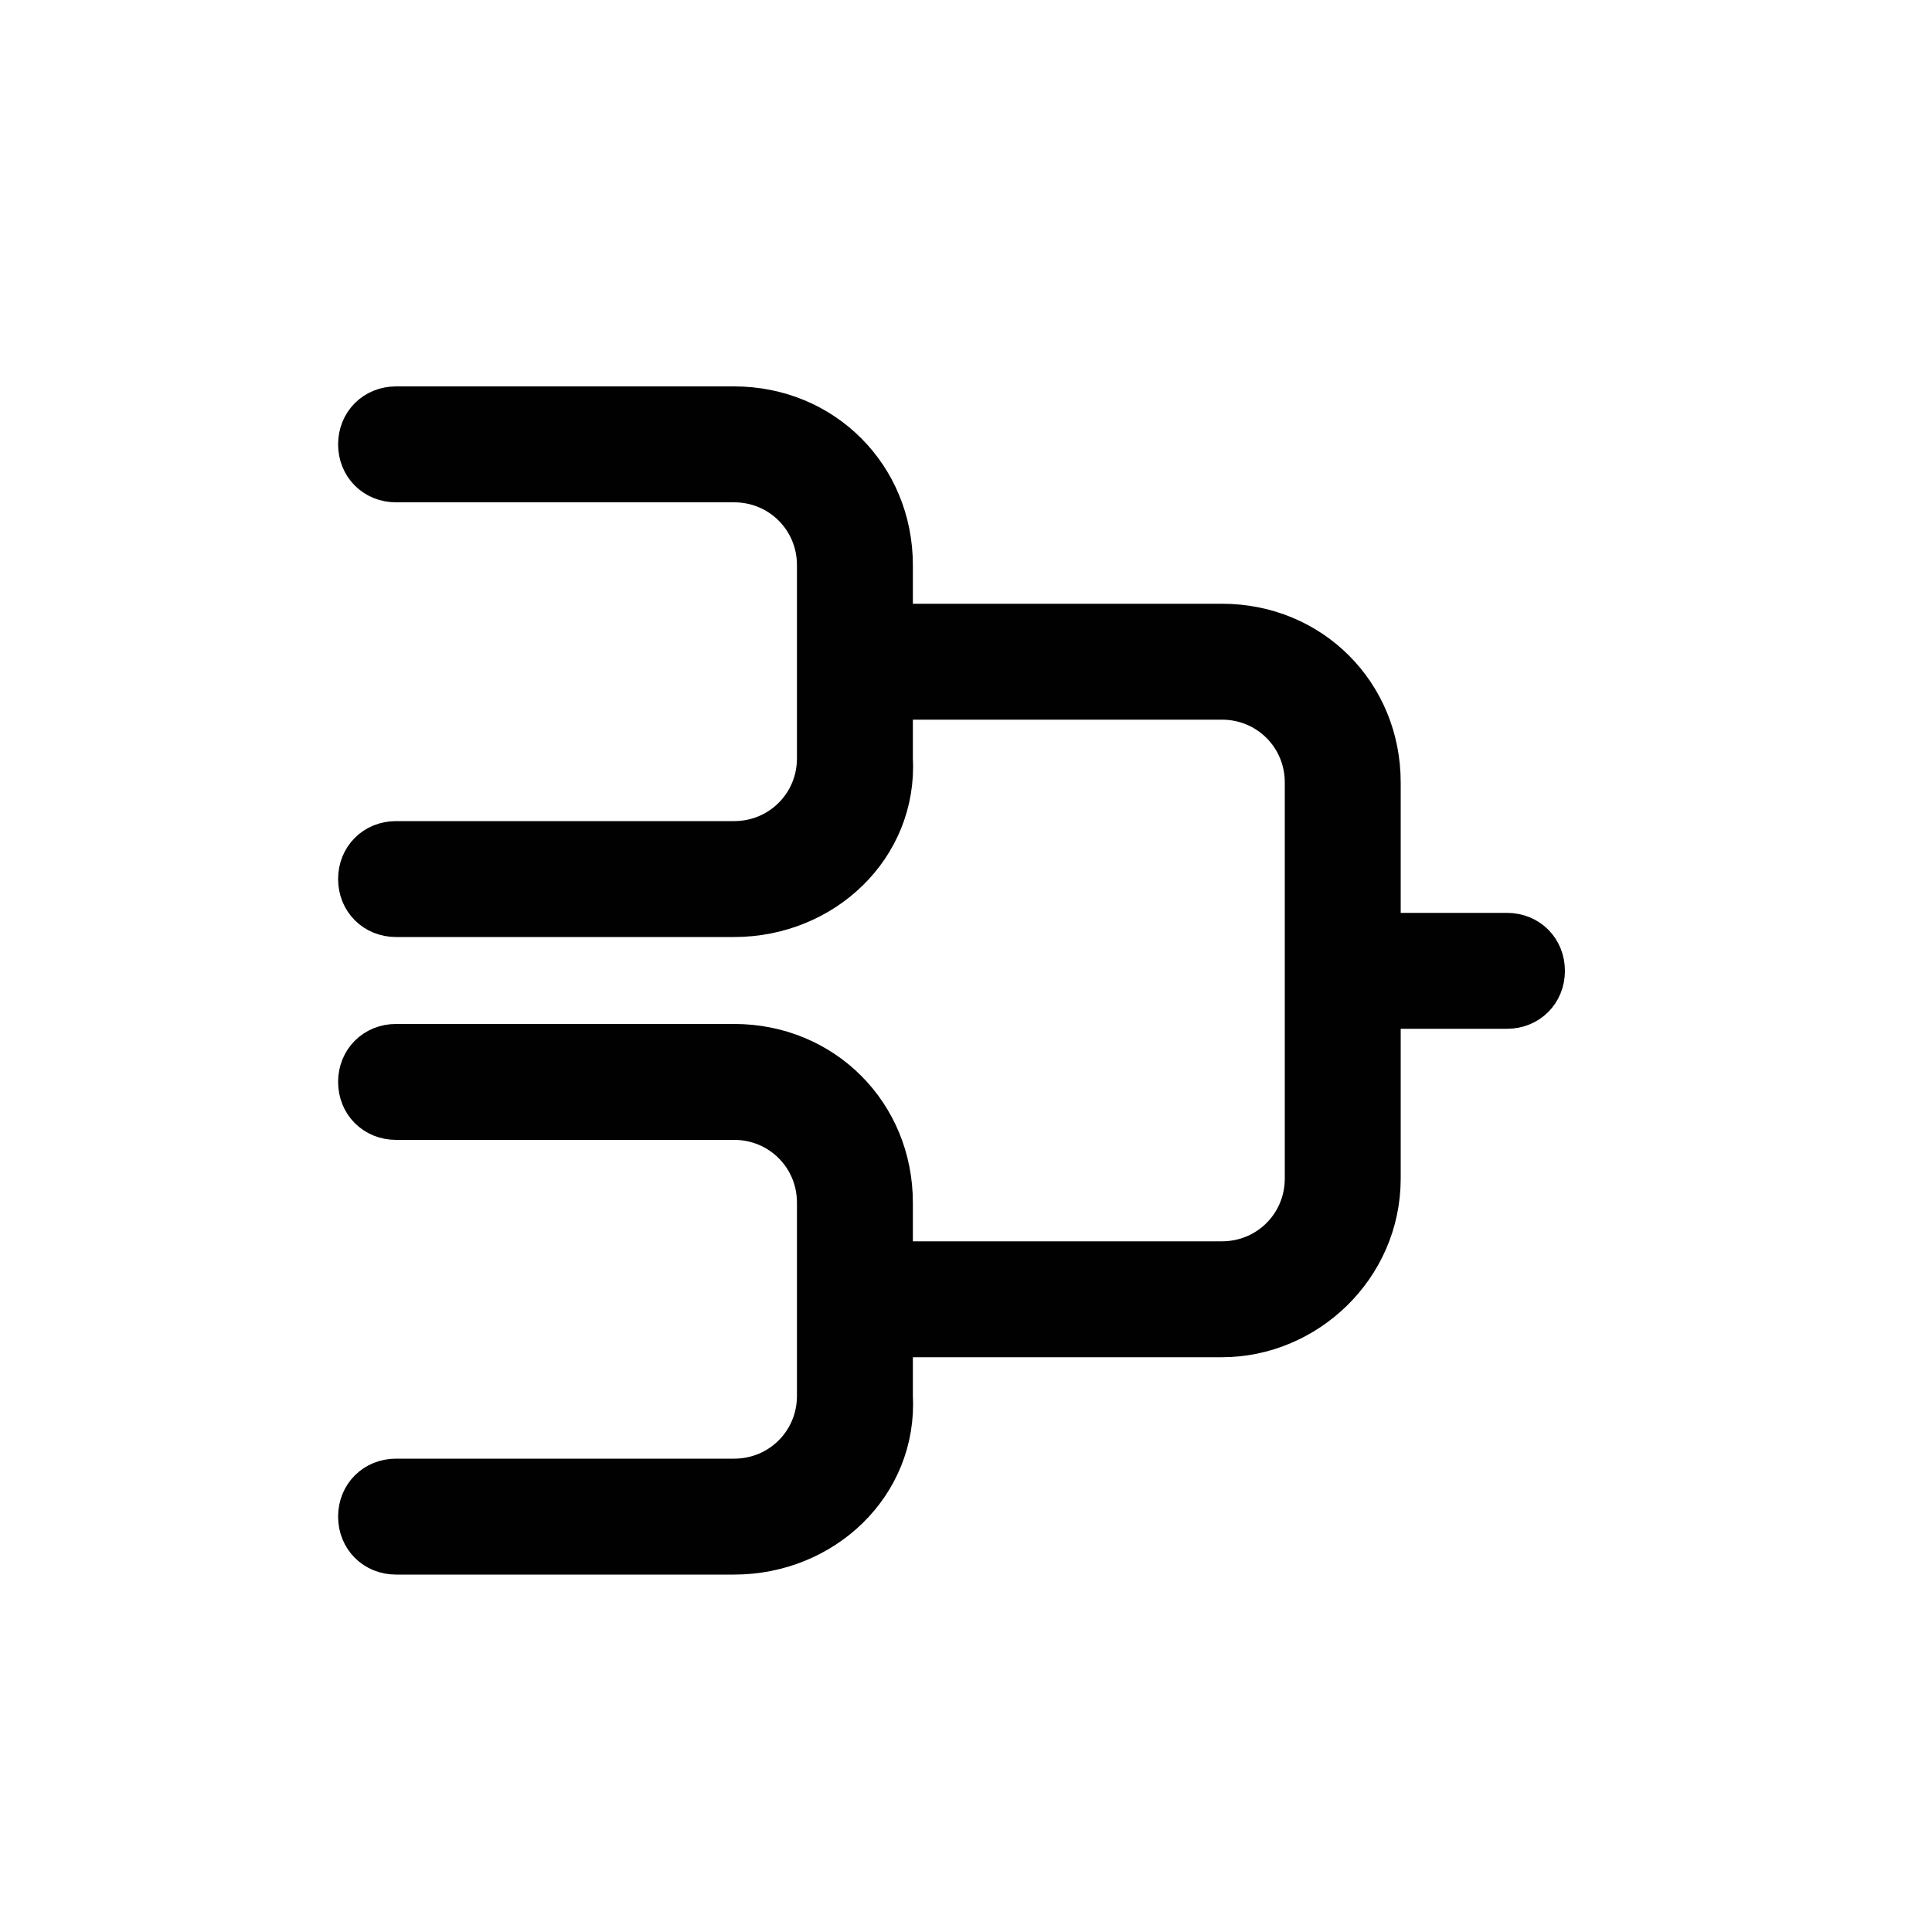 <?xml version="1.0" encoding="UTF-8"?>
<!-- Generator: Adobe Illustrator 24.1.0, SVG Export Plug-In . SVG Version: 6.00 Build 0)  -->
<svg version="1.1" id="Layer_1" xmlns="http://www.w3.org/2000/svg" xmlns:xlink="http://www.w3.org/1999/xlink" x="0px" y="0px" width="40px" height="40px" viewBox="0 0 40 40" style="enable-background:new 0 0 40 40;" xml:space="preserve">
<style type="text/css">
	.st0{display:none;}
	.st1{display:inline;}
	.st2{fill:#010101;}
	.st3{display:inline;fill:#010101;}
	.st4{fill:#010101;stroke:#FFFFFF;stroke-width:2;stroke-miterlimit:10;}
	.st5{fill:#010101;stroke:#010101;stroke-miterlimit:10;}
	.st6{display:none;fill:none;stroke:#010101;stroke-width:1.25;stroke-miterlimit:10;}
</style>
<g class="st0">
	<g class="st1">
		<path class="st2" d="M27.8,24.1c-1,0-1.8,0.3-2.5,0.8l-0.7-0.7c-1.7-2.3-1.7-5.5,0-7.8l0.7-0.7c0.7,0.5,1.6,0.8,2.5,0.8    c2.4,0,4.4-2,4.4-4.4s-2-4.4-4.4-4.4s-4.4,2-4.4,4.4c0,1,0.3,1.8,0.8,2.5l-0.7,0.7c-2.3,1.7-5.5,1.7-7.8,0l-0.7-0.7    c0.5-0.7,0.8-1.6,0.8-2.5c0-2.4-2-4.4-4.4-4.4s-4.4,2-4.4,4.4s2,4.4,4.4,4.4c1,0,1.8-0.3,2.5-0.8l0.7,0.7c1.7,2.3,1.7,5.5,0,7.8    L14.1,25c-0.7-0.5-1.6-0.8-2.5-0.8c-2.4,0-4.4,2-4.4,4.4s2,4.4,4.4,4.4s4.4-2,4.4-4.4c0-1-0.3-1.8-0.8-2.5l0.7-0.7    c2.3-1.7,5.5-1.7,7.8,0l0.7,0.7c-0.5,0.7-0.8,1.6-0.8,2.5c0,2.4,2,4.4,4.4,4.4s4.4-2,4.4-4.4S30.3,24.1,27.8,24.1z M27.8,9.3    c1.6,0,2.9,1.3,2.9,2.9s-1.3,2.9-2.9,2.9c-0.5,0-1-0.2-1.5-0.4l1.5-1.5l0.2,0.2c0.3,0.3,0.8,0.3,1,0s0.3-0.8,0-1L27.6,11    c-0.3-0.3-0.8-0.3-1,0c-0.3,0.3-0.3,0.8,0,1l0.2,0.2l-1.5,1.5c-0.3-0.4-0.4-0.9-0.4-1.5C24.9,10.6,26.2,9.3,27.8,9.3z M14.1,13.7    l-1.5-1.5l0.2-0.2c0.3-0.3,0.3-0.8,0-1c-0.3-0.3-0.8-0.3-1,0l-1.5,1.5c-0.3,0.3-0.3,0.8,0,1s0.8,0.3,1,0l0.2-0.2l1.5,1.5    c-0.4,0.3-0.9,0.4-1.5,0.4c-1.6,0-2.9-1.3-2.9-2.9s1.3-2.9,2.9-2.9s2.9,1.3,2.9,2.9C14.5,12.8,14.3,13.3,14.1,13.7z M11.5,31.5    c-1.6,0-2.9-1.3-2.9-2.9c0-1.6,1.3-2.9,2.9-2.9c0.5,0,1,0.2,1.5,0.4l-1.5,1.5l-0.2-0.2c-0.3-0.3-0.8-0.3-1,0c-0.3,0.3-0.3,0.8,0,1    l1.5,1.5c0.3,0.3,0.8,0.3,1,0c0.3-0.3,0.3-0.8,0-1l-0.2-0.2l1.5-1.5c0.3,0.4,0.4,0.9,0.4,1.5C14.5,30.2,13.2,31.5,11.5,31.5z     M27.8,31.5c-1.6,0-2.9-1.3-2.9-2.9c0-0.5,0.2-1,0.4-1.5l1.5,1.5l-0.2,0.2c-0.3,0.3-0.3,0.8,0,1c0.1,0.1,0.3,0.2,0.5,0.2    s0.4-0.1,0.5-0.2l1.5-1.5c0.3-0.3,0.3-0.8,0-1c-0.3-0.3-0.8-0.3-1,0l-0.2,0.2L26.3,26c0.4-0.3,0.9-0.4,1.5-0.4    c1.6,0,2.9,1.3,2.9,2.9C30.8,30.2,29.4,31.5,27.8,31.5z"/>
	</g>
</g>
<g class="st0">
	<g class="st1">
		<path class="st2" d="M11.8,30c-0.2,0-0.3,0-0.4-0.1l-2-1.5c-0.2-0.1-0.3-0.3-0.3-0.5c0-0.2,0.1-0.4,0.2-0.6l1.4-1.4l-1.3-1    C9,24.8,9,24.3,9.2,24c0.2-0.3,0.7-0.4,1-0.1l2,1.5c0.2,0.1,0.3,0.3,0.3,0.5c0,0.2-0.1,0.4-0.2,0.6l-1.4,1.4l1.3,1    c0.3,0.2,0.4,0.7,0.1,1C12.2,29.9,12,30,11.8,30z"/>
		<g>
			<g>
				<path class="st2" d="M17,22.5c0-0.5,0.1-1,0.4-1.4C16,21.2,15,22.4,15,23.7v6.4c0,1.5,1.2,2.7,2.7,2.7s2.7-1.2,2.7-2.7v-4.6      h-0.5C18.3,25.4,17,24.1,17,22.5z"/>
			</g>
			<path class="st2" d="M28.5,22.1c-1-0.7-2.2-1-3.4-1h-5.2c-0.8,0-1.5,0.7-1.5,1.5s0.7,1.5,1.5,1.5H24c0.4,0,0.7,0.3,0.7,0.7     c0,0.4-0.3,0.7-0.7,0.7h-2.2v4.6c0,1-0.4,2-1,2.7h4.2c1.2,0,2.4-0.4,3.4-1L28.5,22.1z"/>
			<path class="st2" d="M31.4,22.3h-1.5v9.3h1.5c0.4,0,0.7-0.3,0.7-0.7V23C32.1,22.6,31.8,22.3,31.4,22.3z"/>
		</g>
	</g>
	<g class="st1">
		<path class="st2" d="M27.4,16.7c0.2,0,0.3,0,0.4-0.1l2-1.5c0.2-0.1,0.3-0.3,0.3-0.5c0-0.2-0.1-0.4-0.2-0.6l-1.4-1.4l1.3-1    c0.3-0.2,0.4-0.7,0.1-1c-0.2-0.3-0.7-0.4-1-0.1L27,12c-0.2,0.1-0.3,0.3-0.3,0.5c0,0.2,0.1,0.4,0.2,0.6l1.4,1.4l-1.3,1    c-0.3,0.2-0.4,0.7-0.1,1C27,16.6,27.2,16.7,27.4,16.7z"/>
		<g>
			<g>
				<path class="st2" d="M22.2,9.2c0-0.5-0.1-1-0.4-1.4c1.3,0.2,2.3,1.3,2.3,2.7v6.4c0,1.5-1.2,2.7-2.7,2.7c-1.5,0-2.7-1.2-2.7-2.7      v-4.6h0.5C20.9,12.1,22.2,10.8,22.2,9.2z"/>
			</g>
			<path class="st2" d="M10.7,8.8c1-0.7,2.2-1,3.4-1h5.2c0.8,0,1.5,0.7,1.5,1.5s-0.7,1.5-1.5,1.5h-4.2c-0.4,0-0.7,0.3-0.7,0.7     s0.3,0.7,0.7,0.7h2.2v4.6c0,1,0.4,2,1,2.7h-4.2c-1.2,0-2.4-0.4-3.4-1V8.8z"/>
			<path class="st2" d="M7.8,9h1.5v9.3H7.8c-0.4,0-0.7-0.3-0.7-0.7V9.7C7.1,9.3,7.4,9,7.8,9z"/>
		</g>
	</g>
</g>
<g class="st0">
	<path class="st3" d="M33.5,10.1L6.3,19.9c-0.5,0.2-0.6,0.9-0.1,1.2l4.1,2.8l18.5-9.7L13,25.8v4.7c0,0.3,0.4,0.5,0.6,0.3l3.4-2.3   l3.4,2.3c0.3,0.2,0.7,0.1,0.9-0.2l12.3-20.3C33.8,10.2,33.7,10,33.5,10.1z"/>
</g>
<g class="st0">
	<path class="st3" d="M27.2,19.7c0.4,0,0.7-0.3,0.7-0.7c0-4.5-3.7-8.2-8.2-8.2s-8.2,3.7-8.2,8.2c0,0.4,0.3,0.7,0.7,0.7   c0.4,0,0.7-0.3,0.7-0.7c0-3.7,3-6.7,6.7-6.7s6.7,3,6.7,6.7C26.5,19.4,26.8,19.7,27.2,19.7z"/>
	<path class="st3" d="M19.8,13.7c-2.9,0-5.2,2.4-5.2,5.2c0,0.4,0.3,0.7,0.7,0.7c0.4,0,0.7-0.3,0.7-0.7c0-2,1.7-3.8,3.7-3.8   s3.7,1.7,3.7,3.8c0,0.4,0.3,0.7,0.7,0.7c0.4,0,0.7-0.3,0.7-0.7C25,16.1,22.6,13.7,19.8,13.7z"/>
	<path class="st3" d="M30.2,19.7c0.4,0,0.7-0.3,0.7-0.7c0-6.1-5-11.2-11.1-11.2s-11.1,5-11.1,11.2c0,0.4,0.3,0.7,0.7,0.7   s0.7-0.3,0.7-0.7c0-5.3,4.3-9.7,9.6-9.7s9.6,4.4,9.6,9.7C29.4,19.4,29.8,19.7,30.2,19.7z"/>
	<path class="st3" d="M15.1,33c0.4,0.1,0.8,0,1-0.4l0.4-1.1h6.8l0.4,1.1c0.1,0.4,0.6,0.6,1,0.4c0.4-0.1,0.6-0.6,0.4-1l-4.2-11.2   c0.7-0.4,1.2-1.1,1.2-2c0-1.2-1-2.3-2.2-2.3c-1.2,0-2.2,1-2.2,2.3c0,0.9,0.5,1.6,1.2,2l-4.2,11.2C14.5,32.5,14.7,32.9,15.1,33   L15.1,33z M17,30.1l0.6-1.5H22l0.6,1.5H17z M18.6,25.6h2.3l0.6,1.5h-3.4L18.6,25.6z M19.2,24.1l0.6-1.6l0.6,1.6H19.2z"/>
</g>
<g class="st0">
	<path class="st3" d="M80.4,6.5h-5.9v19.1c0,0,0,0,0,0c0.1,0,0.3,0,0.4-0.1c0.2,0,0.4,0,0.6,0.1c0.1,0,0.2,0.1,0.3,0.2V7.8h4.7   c8.2,0,14.9,6.7,14.9,14.9v4.7H77.5c0,0,0,0,0,0c0,0.1,0.1,0.3,0.1,0.5c0,0,0,0,0,0.1c0,0.1,0,0.3-0.1,0.4c0,0,0,0,0,0c0,0,0,0,0,0   c0,0,0,0,0,0c0,0,0,0.1-0.1,0.2h19.2v-6C96.5,13.8,89.3,6.5,80.4,6.5z"/>
	<path class="st3" d="M80.9,12h-6.5v13.9c0.1-0.1,0.2-0.1,0.3-0.1c0.2,0,0.3-0.1,0.5-0.1c0,0,0.1,0,0.1,0c0.1,0,0.2,0,0.4,0V13.3   h5.2c4.9,0,8.9,4,8.9,8.9v5.3H77.4c0,0.1,0.1,0.2,0.1,0.3c0,0.2,0.1,0.5,0.1,0.7c0,0.1,0,0.1,0,0.2h13.6v-6.5   C91.1,16.5,86.5,12,80.9,12z"/>
	<g class="st1">
		<path class="st2" d="M75.1,26.1c1,0,1.7,0.8,1.7,1.7s-0.8,1.7-1.7,1.7s-1.7-0.8-1.7-1.7S74.1,26.1,75.1,26.1 M75.1,24.8    c-1.6,0-3,1.3-3,3s1.3,3,3,3s3-1.3,3-3S76.7,24.8,75.1,24.8L75.1,24.8z"/>
	</g>
	<g class="st1">
		<path class="st2" d="M80.4,21.3c0.7,0,1.2,0.5,1.2,1.2s-0.5,1.2-1.2,1.2c-0.7,0-1.2-0.5-1.2-1.2S79.8,21.3,80.4,21.3 M80.4,20    c-1.3,0-2.4,1.1-2.4,2.4s1.1,2.4,2.4,2.4s2.4-1.1,2.4-2.4S81.8,20,80.4,20L80.4,20z"/>
	</g>
	<g class="st1">
		<path class="st2" d="M87,19.5c-0.2-0.1-0.4-0.1-0.6-0.1c-0.3,0.1-0.5,0.1-0.8,0.1c-1.3,0-2.3-1.1-2.3-2.3c0-0.2,0-0.4,0.1-0.6    c0-0.2,0-0.4-0.1-0.5c-0.1-0.2-0.3-0.2-0.5-0.2H78c-0.2,0-0.4,0.1-0.5,0.2c-0.1,0.2-0.2,0.4-0.1,0.5c0.1,0.2,0.1,0.4,0.1,0.6    c0,1.3-1.1,2.3-2.3,2.3c0,0-0.1,0-0.1,0c0.3,0.4,0.3,0.8,0.2,1.3c2,0,3.5-1.6,3.5-3.6c0,0,0-0.1,0-0.1h3.4c0,0,0,0.1,0,0.1    c0,2.1,1.8,3.8,3.9,3.6v3.5c-2.1-0.2-3.9,1.4-3.9,3.5c0,0,0.1,0,0.1,0c0.1,0,0.1,0,0.2,0c0,0-0.1,0-0.1,0c0,0,0.1,0,0.1,0    c0.3,0,0.6,0,0.8,0.1c0-1.3,1.1-2.3,2.3-2.3c0.2,0,0.5,0,0.8,0.1c0.2,0.1,0.4,0,0.6-0.1c0.2-0.1,0.3-0.3,0.3-0.5v-5    C87.3,19.8,87.2,19.6,87,19.5z"/>
	</g>
</g>
<g class="st0">
	<g class="st1">
		<path class="st2" d="M10.2,13.2l-3.6,3.6l11.7,11.7c0,0,0,0,0,0c0.1-0.1,0.1-0.2,0.2-0.3c0.1-0.1,0.3-0.2,0.4-0.3    c0.1,0,0.2-0.1,0.3-0.1L8.1,16.8l2.9-2.9c5-5,13.2-5,18.2,0l2.9,2.9L21.2,27.8c0,0,0,0,0,0c0.1,0.1,0.2,0.2,0.3,0.2c0,0,0,0,0,0    c0.1,0.1,0.2,0.2,0.2,0.3c0,0,0,0,0,0c0,0,0,0,0,0c0,0,0,0,0,0c0,0,0,0.1,0.1,0.2l11.7-11.7L30,13.2C24.5,7.7,15.7,7.7,10.2,13.2z    "/>
		<path class="st2" d="M13.9,16.2l-4,4l8.5,8.5c0-0.1,0.1-0.2,0.1-0.3c0.1-0.1,0.2-0.2,0.3-0.3c0,0,0,0,0.1-0.1    c0.1-0.1,0.2-0.1,0.2-0.2l-7.6-7.6l3.2-3.2c3-3,7.9-3,10.9,0l3.2,3.2l-7.6,7.6c0.1,0,0.2,0.1,0.2,0.1c0.2,0.1,0.4,0.2,0.5,0.4    c0,0,0.1,0.1,0.1,0.1l8.3-8.3l-4-4C22.9,12.8,17.3,12.8,13.9,16.2z"/>
		<g>
			<path class="st2" d="M18.9,28.4c0.6-0.6,1.5-0.6,2.1,0c0.6,0.6,0.6,1.5,0,2.1c-0.6,0.6-1.5,0.6-2.1,0S18.3,29,18.9,28.4      M18.1,27.6c-1,1-1,2.6,0,3.6c1,1,2.6,1,3.6,0c1-1,1-2.6,0-3.6C20.8,26.6,19.2,26.6,18.1,27.6L18.1,27.6z"/>
		</g>
	</g>
	<g class="st1">
		<g>
			
				<rect x="18.3" y="11.6" transform="matrix(0.707 -0.707 0.707 0.707 -8.128 20.014)" class="st4" width="3.7" height="16.4"/>
		</g>
		<g>
			
				<rect x="11.9" y="18" transform="matrix(0.707 -0.707 0.707 0.707 -8.128 20.014)" class="st4" width="16.4" height="3.7"/>
		</g>
	</g>
	<g class="st1">
		<g>
			
				<rect x="18.3" y="11.6" transform="matrix(0.707 -0.707 0.707 0.707 -8.128 20.014)" class="st2" width="3.7" height="16.4"/>
		</g>
		<g>
			
				<rect x="11.9" y="18" transform="matrix(0.707 -0.707 0.707 0.707 -8.128 20.014)" class="st2" width="16.4" height="3.7"/>
		</g>
	</g>
</g>
<g class="st0">
	<path class="st3" d="M29.8,11h-4V8.6c0-0.4-0.3-0.7-0.7-0.7H7.9c-0.4,0-0.7,0.3-0.7,0.7v20.4c0,2.1,1.7,3.9,3.9,3.9   c0,0,12.2,0,17.2,0c2.1,0,3.9-1.7,3.9-3.9V13.3C32.1,12,31.1,11,29.8,11L29.8,11z M27.7,12.4c-0.1,0.3-0.2,0.5-0.2,0.8v2.4h-1.7   v-3.2L27.7,12.4L27.7,12.4z M11,31.3c-1.3,0-2.4-1.1-2.4-2.4V9.3h15.8v19.6c0,0.9,0.3,1.7,0.8,2.4H11z M30.7,28.9   c0,1.3-1.1,2.4-2.4,2.4c-1.1,0-2-0.7-2.3-1.7h2.3c0.4,0,0.7-0.3,0.7-0.7s-0.3-0.7-0.7-0.7h-2.4v-1.7h2.4c0.4,0,0.7-0.3,0.7-0.7   s-0.3-0.7-0.7-0.7h-2.4v-1.7h2.4c0.4,0,0.7-0.3,0.7-0.7s-0.3-0.7-0.7-0.7h-2.4v-1.7h2.4c0.4,0,0.7-0.3,0.7-0.7   c0-0.4-0.3-0.7-0.7-0.7h-2.4v-1.7h2.4c0.4,0,0.7-0.3,0.7-0.7v-3.1c0-0.5,0.4-0.8,0.8-0.8c0.5,0,0.8,0.4,0.8,0.8L30.7,28.9   L30.7,28.9z"/>
	<path class="st3" d="M22,11H11c-0.4,0-0.7,0.3-0.7,0.7s0.3,0.7,0.7,0.7h11c0.4,0,0.7-0.3,0.7-0.7S22.4,11,22,11z"/>
	<path class="st3" d="M22,21.9h-3.9c-0.4,0-0.7,0.3-0.7,0.7s0.3,0.7,0.7,0.7H22c0.4,0,0.7-0.3,0.7-0.7S22.4,21.9,22,21.9z"/>
	<path class="st3" d="M14.9,21.9H11c-0.4,0-0.7,0.3-0.7,0.7s0.3,0.7,0.7,0.7h3.9c0.4,0,0.7-0.3,0.7-0.7S15.3,21.9,14.9,21.9z"/>
	<path class="st3" d="M22,28.2h-3.9c-0.4,0-0.7,0.3-0.7,0.7s0.3,0.7,0.7,0.7H22c0.4,0,0.7-0.3,0.7-0.7S22.4,28.2,22,28.2z"/>
	<path class="st3" d="M14.9,28.2H11c-0.4,0-0.7,0.3-0.7,0.7s0.3,0.7,0.7,0.7h3.9c0.4,0,0.7-0.3,0.7-0.7S15.3,28.2,14.9,28.2z"/>
	<path class="st3" d="M22,25.1h-3.9c-0.4,0-0.7,0.3-0.7,0.7s0.3,0.7,0.7,0.7H22c0.4,0,0.7-0.3,0.7-0.7S22.4,25.1,22,25.1z"/>
	<path class="st3" d="M14.9,25.1H11c-0.4,0-0.7,0.3-0.7,0.7s0.3,0.7,0.7,0.7h3.9c0.4,0,0.7-0.3,0.7-0.7S15.3,25.1,14.9,25.1z"/>
	<path class="st3" d="M22,14.1H11c-0.4,0-0.7,0.3-0.7,0.7v4.7c0,0.4,0.3,0.7,0.7,0.7h11c0.4,0,0.7-0.3,0.7-0.7v-4.7   C22.7,14.4,22.4,14.1,22,14.1L22,14.1z M21.3,18.8h-9.5v-3.2h9.5V18.8z"/>
</g>
<g class="st0">
	<g class="st1">
		<g>
			<path class="st2" d="M26,20.8l5.9-4.4c0.4-0.3,0.4-0.9,0-1.2L26,10.8c-0.5-0.4-1.2,0-1.2,0.6v2.2H10.9c-0.4,0-0.7,0.3-0.7,0.7     v2.9c0,0.4,0.3,0.7,0.7,0.7h13.9v2.2C24.9,20.8,25.6,21.1,26,20.8z"/>
		</g>
	</g>
	<g class="st1">
		<g>
			<path class="st2" d="M14.5,29v-2.2h13.9c0.4,0,0.7-0.3,0.7-0.7v-2.9c0-0.4-0.3-0.7-0.7-0.7H14.5v-2.2c0-0.6-0.7-0.9-1.2-0.6     L7.4,24c-0.4,0.3-0.4,0.9,0,1.2l5.9,4.4C13.8,29.9,14.5,29.6,14.5,29z"/>
		</g>
	</g>
</g>
<g>
	<g>
		<path class="st5" d="M15.2,18.9h-7c-0.4,0-0.7-0.3-0.7-0.7c0-0.4,0.3-0.7,0.7-0.7h7c1,0,1.8-0.8,1.8-1.8v-4c0-1-0.8-1.8-1.8-1.8    h-7c-0.4,0-0.7-0.3-0.7-0.7c0-0.4,0.3-0.7,0.7-0.7h7c1.8,0,3.2,1.4,3.2,3.2v4C18.5,17.5,17,18.9,15.2,18.9z"/>
	</g>
	<g>
		<path class="st5" d="M15.2,32.1h-7c-0.4,0-0.7-0.3-0.7-0.7c0-0.4,0.3-0.7,0.7-0.7h7c1,0,1.8-0.8,1.8-1.8v-4c0-1-0.8-1.8-1.8-1.8    h-7c-0.4,0-0.7-0.3-0.7-0.7s0.3-0.7,0.7-0.7h7c1.8,0,3.2,1.4,3.2,3.2v4C18.5,30.7,17,32.1,15.2,32.1z"/>
	</g>
	<g>
		<path class="st5" d="M25.3,27.6h-7c-0.4,0-0.7-0.3-0.7-0.7c0-0.4,0.3-0.7,0.7-0.7h7c1,0,1.8-0.8,1.8-1.8v-8.2c0-1-0.8-1.8-1.8-1.8    h-7c-0.4,0-0.7-0.3-0.7-0.7c0-0.4,0.3-0.7,0.7-0.7h7c1.8,0,3.2,1.4,3.2,3.2v8.2C28.5,26.2,27,27.6,25.3,27.6z"/>
	</g>
	<g>
		<path class="st5" d="M31.2,20.8h-3.3c-0.4,0-0.7-0.3-0.7-0.7c0-0.4,0.3-0.7,0.7-0.7h3.3c0.4,0,0.7,0.3,0.7,0.7    C31.9,20.5,31.6,20.8,31.2,20.8z"/>
	</g>
</g>
<g class="st0">
	<g class="st1">
		<g>
			<path class="st2" d="M17,30.9h-6.7c-1.4,0-2.6-1.2-2.6-2.6v-9.8c0-1.4,1.2-2.6,2.6-2.6h13.3c1.4,0,2.6,1.2,2.6,2.6v3.5     c0,0.5-0.4,0.9-0.9,0.9s-0.9-0.4-0.9-0.9v-3.5c0-0.5-0.4-0.9-0.9-0.9H10.3c-0.5,0-0.9,0.4-0.9,0.9v9.8c0,0.5,0.4,0.9,0.9,0.9H17     c0.5,0,0.9,0.4,0.9,0.9C17.8,30.5,17.5,30.9,17,30.9z"/>
		</g>
		<g>
			<path class="st2" d="M21.8,17.6c-0.5,0-0.9-0.4-0.9-0.9v-3.2c0-2.2-1.8-4-4-4s-4,1.8-4,4v3.2c0,0.5-0.4,0.9-0.9,0.9     s-0.9-0.4-0.9-0.9v-3.2c0-3.2,2.6-5.8,5.8-5.8s5.8,2.6,5.8,5.8v3.2C22.7,17.2,22.3,17.6,21.8,17.6z"/>
		</g>
	</g>
	<g class="st1">
		<path class="st2" d="M25.2,32.8c-2.7,0-5-1.9-6.1-3.1c-0.7-0.7-0.7-1.8,0-2.5c1.1-1.1,3.4-3.1,6.1-3.1s5,1.9,6.1,3.1    c0.7,0.7,0.7,1.8,0,2.5C30.1,30.9,27.9,32.8,25.2,32.8z M25.2,25.5c-2.2,0-4.2,1.7-5.1,2.7c-0.2,0.2-0.2,0.5,0,0.6    c1,1,2.9,2.6,5.1,2.6c2.2,0,4.2-1.7,5.1-2.6c0.2-0.2,0.2-0.5,0-0.6l0,0C29.3,27.2,27.4,25.5,25.2,25.5z"/>
	</g>
	<g class="st1">
		<circle class="st2" cx="25.2" cy="28.5" r="2.1"/>
	</g>
</g>
<path class="st6" d="M7.3,21.6"/>
<g class="st0">
	<g class="st1">
		<path class="st2" d="M15.3,31.5c-3-2.5-4.7-6.2-4.7-10.1c0-4,1.8-7.7,4.8-10.3l0.8,1c-2.8,2.3-4.4,5.7-4.4,9.3    c0,3.5,1.5,6.8,4.2,9.1L15.3,31.5z"/>
	</g>
	<g class="st1">
		<g>
			<path class="st2" d="M15.9,31.8H12c-0.4,0-0.6-0.3-0.6-0.6s0.3-0.6,0.6-0.6h3.3v-3.3c0-0.4,0.3-0.6,0.6-0.6     c0.4,0,0.6,0.3,0.6,0.6v3.9C16.6,31.5,16.3,31.8,15.9,31.8z"/>
		</g>
		<g>
			<path class="st2" d="M15.9,16.1c-0.4,0-0.6-0.3-0.6-0.6v-3.3H12c-0.4,0-0.6-0.3-0.6-0.6c0-0.4,0.3-0.6,0.6-0.6h3.9     c0.4,0,0.6,0.3,0.6,0.6v3.9C16.6,15.8,16.3,16.1,15.9,16.1z"/>
		</g>
	</g>
	<g class="st1">
		<g>
			<path d="M23.9,10.1l-0.7,0.2c-0.1,0-0.2,0-0.3,0c-0.4,0-0.8-0.4-0.8-0.8c0-0.4,0.2-0.7,0.6-0.8l1.2-0.4c0.4-0.1,0.6-0.2,0.9-0.2     h0c0.5,0,0.9,0.4,0.9,0.9v7c0,0.5-0.4,0.9-0.9,0.9s-0.9-0.4-0.9-0.9V10.1z"/>
		</g>
		<g>
			<path d="M21.4,30.8l2.5-2c1.1-0.9,1.5-1.4,1.5-2.1c0-0.7-0.5-1.1-1.2-1.1c-0.5,0-0.9,0.2-1.4,0.8c-0.1,0.1-0.3,0.3-0.6,0.3     c-0.5,0-0.9-0.4-0.9-0.9c0-0.2,0.1-0.4,0.2-0.6c0.7-0.8,1.5-1.3,2.8-1.3c1.8,0,3,1.1,3,2.7v0c0,1.5-0.7,2.2-2.3,3.4L23.7,31h3     c0.5,0,0.8,0.4,0.8,0.8c0,0.5-0.4,0.8-0.8,0.8H22c-0.6,0-1-0.3-1-0.9C20.9,31.4,21.1,31.1,21.4,30.8z"/>
		</g>
	</g>
</g>
<g class="st0">
	<path class="st3" d="M31.1,15.7c-0.7-1.5-1.5-2.8-2.6-3.9c-1.1-1.1-2.4-2-3.9-2.6c-2.9-1.3-6.3-1.3-9.4-0.1   c-1.5,0.6-2.8,1.4-3.9,2.5l-0.3,0.3L8.5,9.4C8.2,9.1,8,9.1,7.7,9.2C7.4,9.3,7.3,9.5,7.3,9.8v7.4c0,0.2,0.1,0.3,0.2,0.5   c0.1,0.1,0.3,0.2,0.5,0.2h7.4c0.3,0,0.5-0.1,0.6-0.4c0.1-0.3,0.1-0.5-0.1-0.7l-2.6-2.6l0.3-0.3c0.8-0.8,1.7-1.4,2.8-1.8   c2.1-0.8,4.6-0.8,6.7,0.1c1.1,0.5,2,1.1,2.8,1.9c0.8,0.8,1.4,1.8,1.9,2.8c0.5,1.1,0.7,2.3,0.7,3.5c0,1.2-0.2,2.4-0.7,3.5   c-0.5,1.1-1.1,2-1.9,2.8c-0.8,0.8-1.8,1.4-2.8,1.9c-2.3,1-5.1,0.9-7.4-0.2c-1.2-0.6-2.3-1.5-3.1-2.6c0,0,0,0-0.1,0   c0,0-0.1,0-0.1,0.1l-2.3,2.3c0,0.1,0,0.2,0,0.2c1.1,1.4,2.6,2.5,4.2,3.3c3.2,1.5,6.9,1.6,10.1,0.2c1.5-0.7,2.8-1.5,3.9-2.6   c1.1-1.1,2-2.4,2.6-3.9c0.7-1.5,1-3.1,1-4.8S31.7,17.2,31.1,15.7z"/>
</g>
<g class="st0">
	<path class="st3" d="M25.6,17.2l1.3-3.6l-1.2,0.8l-2.7-4.6c-0.2-0.4-0.7-0.7-1.1-0.7h-3.8c-0.5,0-0.9,0.3-1.1,0.7l-2.7,4.6   c-0.1,0.1-0.1,0.2,0,0.4c0,0.1,0.1,0.2,0.2,0.3l2.9,1.7c0.1,0.1,0.2,0.1,0.4,0c0.1,0,0.2-0.1,0.3-0.2l2-3.5l2.1,3.6l-1.3,0.7   l3.7,0.7C24.9,18,25.4,17.7,25.6,17.2z"/>
	<path class="st3" d="M29.2,20.2c-0.1-0.1-0.2-0.2-0.3-0.2c-0.1,0-0.2,0-0.4,0l-2.9,1.7c-0.1,0.1-0.2,0.2-0.2,0.3s0,0.2,0,0.3   l2.1,3.5l-4.1,0l0-1.5l-2.4,2.9c-0.3,0.4-0.3,1,0,1.4l2.5,2.9l-0.1-1.5l5.4,0c0.5,0,0.9-0.3,1.1-0.7l1.9-3.3c0.2-0.4,0.2-0.9,0-1.3   L29.2,20.2z"/>
	<path class="st3" d="M15.8,26l-4.1,0l2.1-3.6l1.3,0.7l-1.3-3.6c-0.2-0.4-0.6-0.7-1-0.7c-0.1,0-0.1,0-0.2,0l-3.7,0.7l1.3,0.7   l-2.7,4.6c-0.2,0.4-0.2,0.9,0,1.3l1.9,3.3c0.2,0.4,0.7,0.7,1.1,0.7l5.3,0c0,0,0,0,0,0c0.3,0,0.5-0.2,0.5-0.5l0-3.3   c0-0.1,0-0.2-0.1-0.3C16.1,26,16,26,15.8,26z"/>
</g>
</svg>
